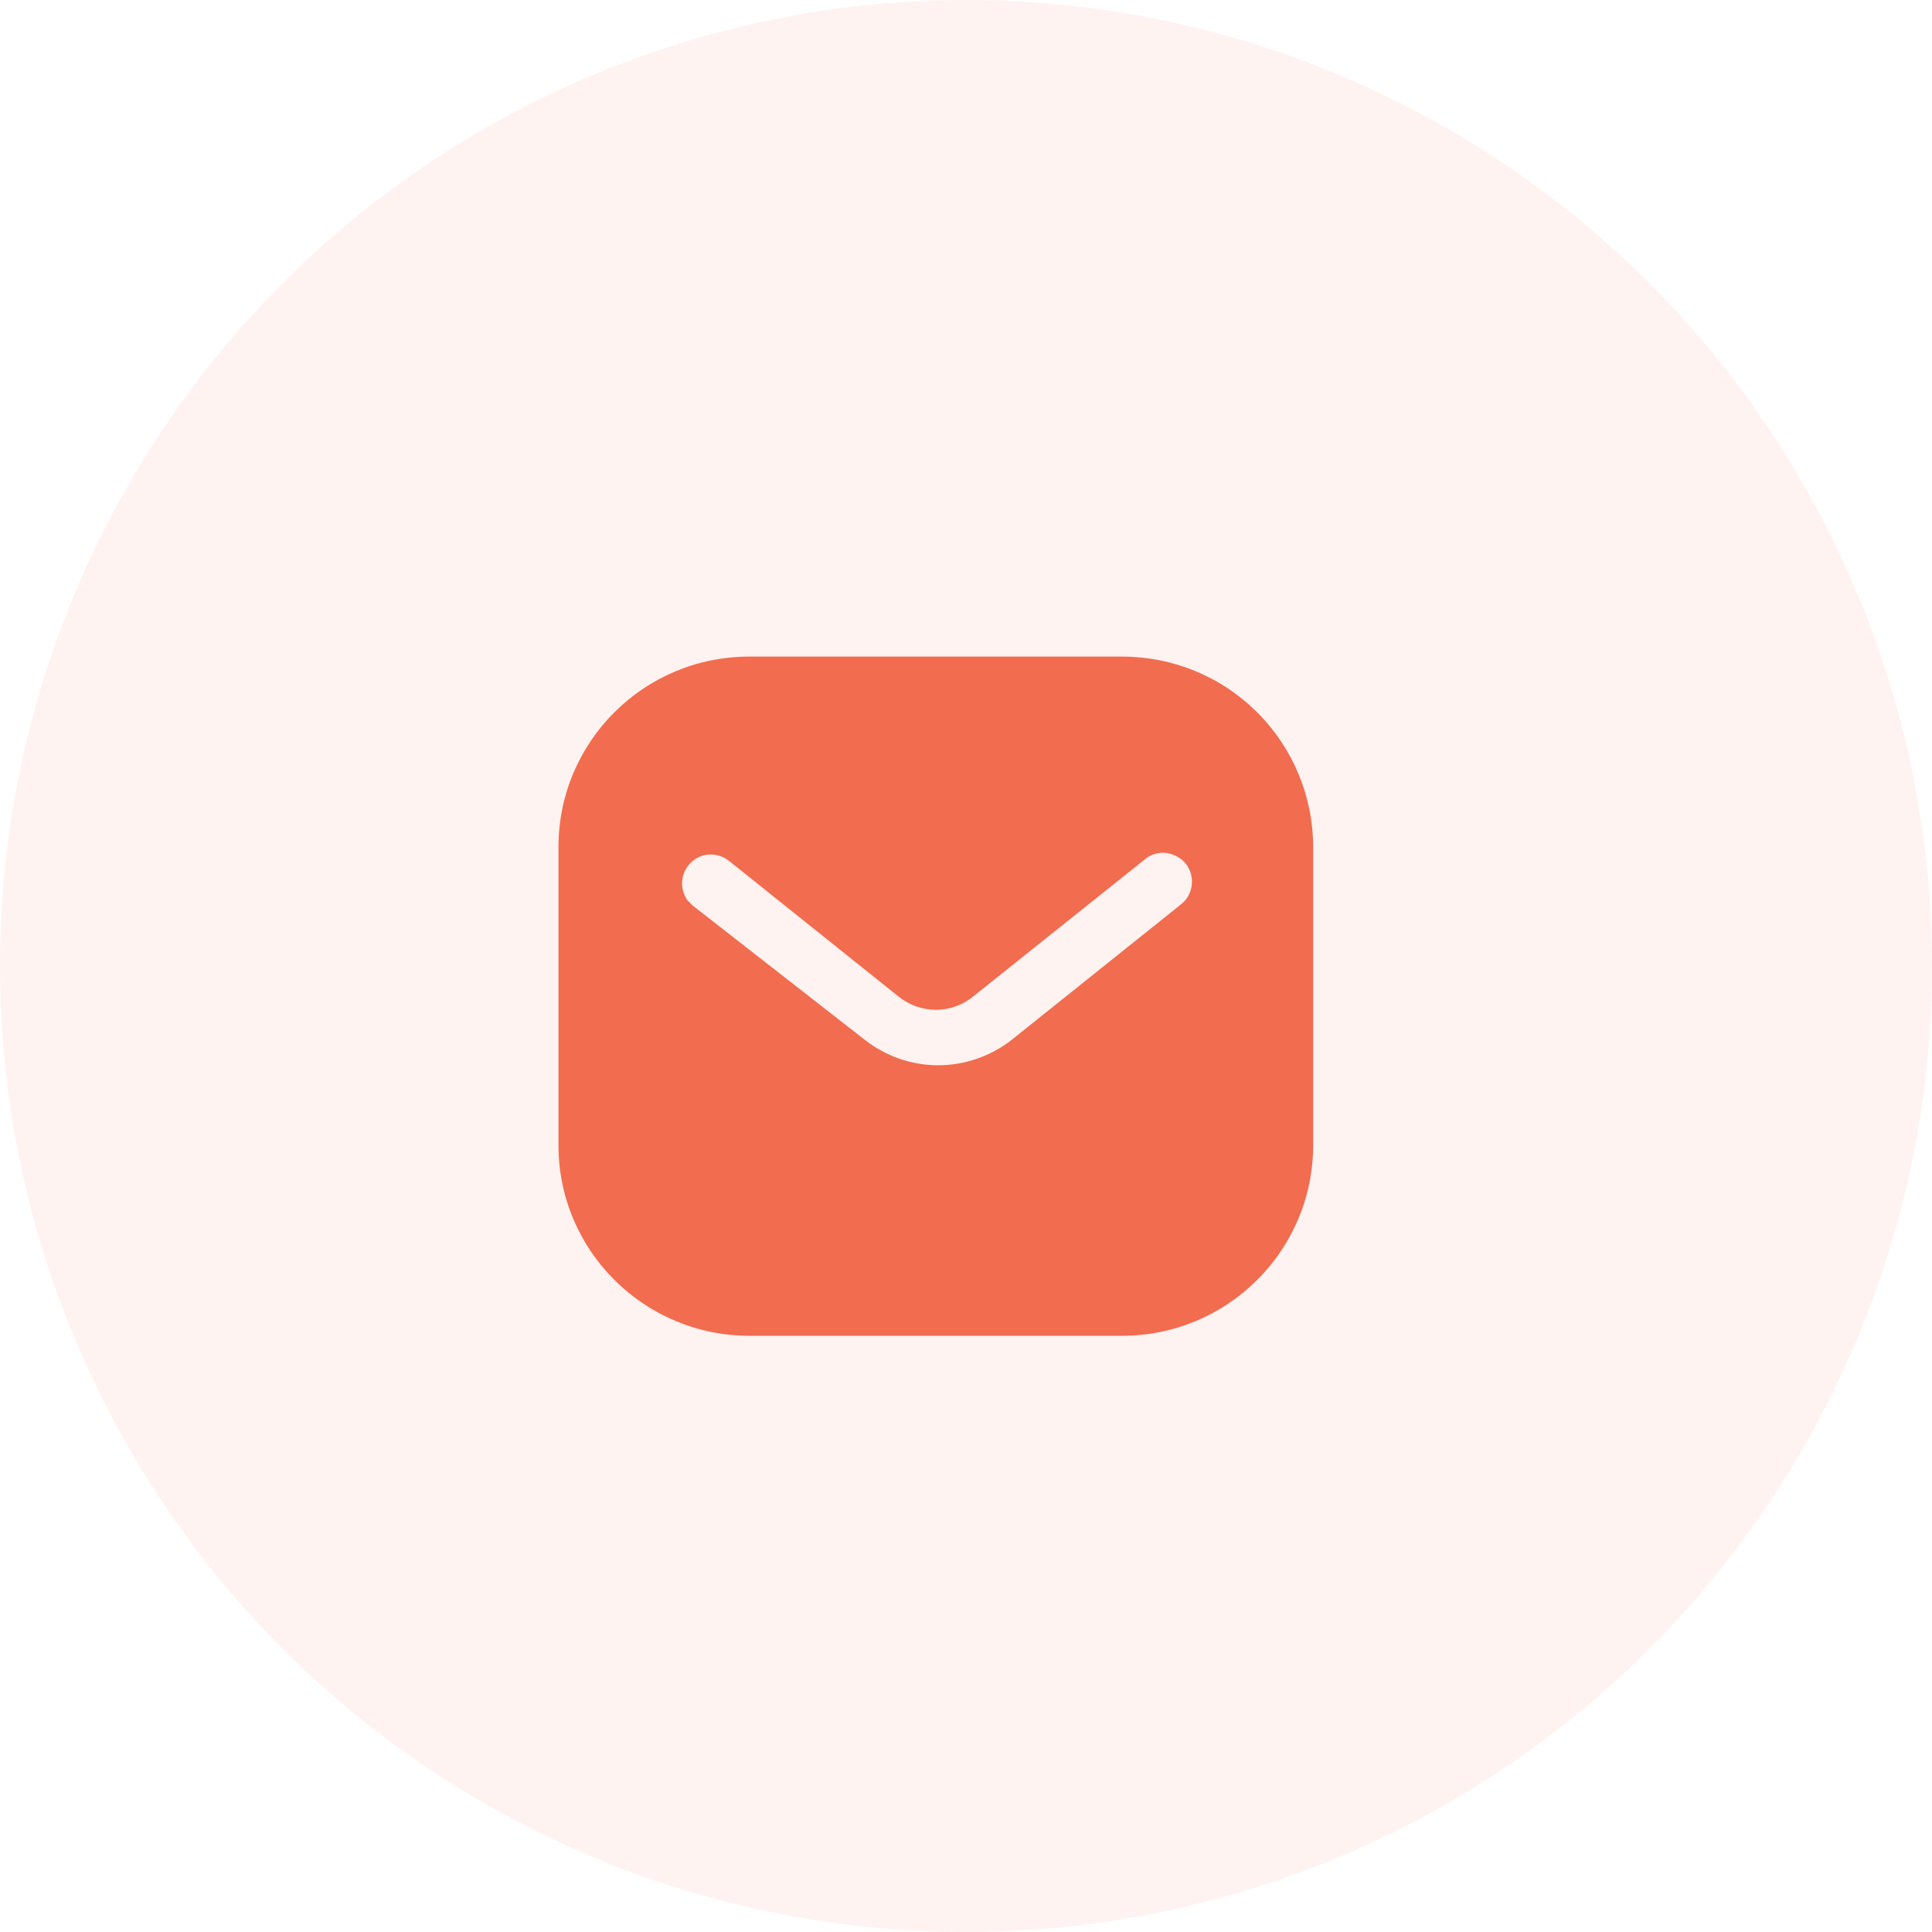 <svg xmlns="http://www.w3.org/2000/svg" width="32" height="32" viewBox="0 0 32 32" fill="none"><circle cx="16" cy="16" r="16" fill="#F26C4F" fill-opacity="0.08"></circle><path fill-rule="evenodd" clip-rule="evenodd" d="M18.587 10.875C19.425 10.875 20.232 11.206 20.825 11.801C21.418 12.394 21.75 13.194 21.75 14.031V18.969C21.75 20.712 20.331 22.125 18.587 22.125H12.413C10.668 22.125 9.25 20.712 9.25 18.969V14.031C9.25 12.287 10.662 10.875 12.413 10.875H18.587ZM19.581 14.963L19.631 14.912C19.781 14.731 19.781 14.469 19.625 14.287C19.538 14.194 19.418 14.137 19.294 14.125C19.163 14.118 19.038 14.162 18.943 14.25L16.125 16.5C15.763 16.801 15.243 16.801 14.875 16.5L12.063 14.25C11.868 14.106 11.6 14.125 11.438 14.294C11.269 14.463 11.25 14.731 11.393 14.919L11.475 15L14.319 17.219C14.669 17.494 15.093 17.644 15.538 17.644C15.981 17.644 16.413 17.494 16.762 17.219L19.581 14.963Z" fill="#F26C4F"></path></svg>